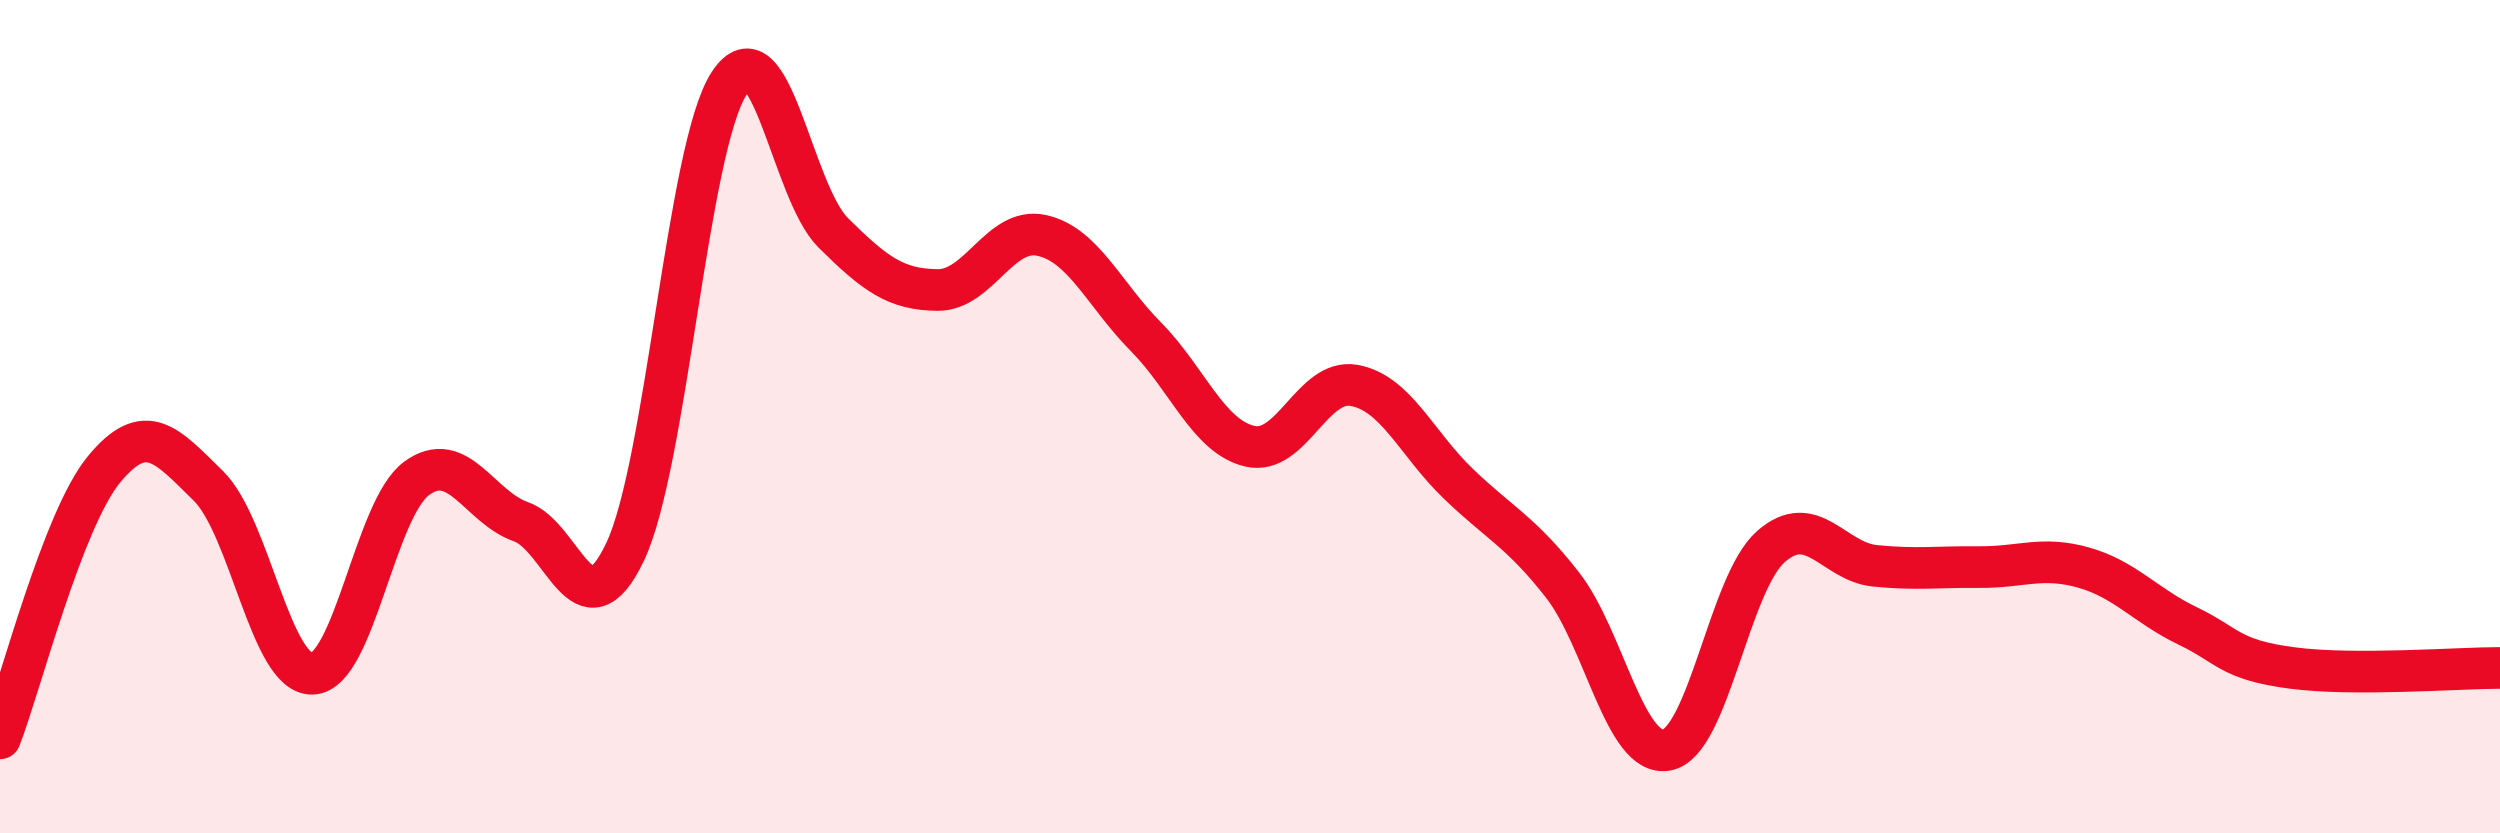 
    <svg width="60" height="20" viewBox="0 0 60 20" xmlns="http://www.w3.org/2000/svg">
      <path
        d="M 0,17.72 C 0.5,16.43 1.5,12.47 2.5,11.26 C 3.5,10.05 4,10.68 5,11.66 C 6,12.64 6.5,16.21 7.5,16.17 C 8.5,16.13 9,12.21 10,11.48 C 11,10.75 11.5,12.17 12.5,12.52 C 13.5,12.87 14,15.35 15,13.25 C 16,11.15 16.5,3.53 17.5,2 C 18.5,0.47 19,4.6 20,5.59 C 21,6.58 21.5,6.95 22.5,6.96 C 23.5,6.97 24,5.43 25,5.65 C 26,5.87 26.5,7.07 27.5,8.08 C 28.5,9.09 29,10.48 30,10.71 C 31,10.94 31.5,9.07 32.5,9.25 C 33.5,9.43 34,10.65 35,11.61 C 36,12.57 36.5,12.76 37.5,14.04 C 38.5,15.32 39,18.18 40,18 C 41,17.82 41.5,14 42.5,13.12 C 43.5,12.24 44,13.48 45,13.58 C 46,13.68 46.5,13.6 47.5,13.61 C 48.5,13.62 49,13.34 50,13.62 C 51,13.9 51.5,14.54 52.5,15.02 C 53.5,15.5 53.5,15.83 55,16.03 C 56.5,16.23 59,16.03 60,16.03L60 20L0 20Z"
        fill="#EB0A25"
        opacity="0.1"
        stroke-linecap="round"
        stroke-linejoin="round"
      />
      <path
        d="M 0,17.72 C 0.5,16.43 1.5,12.47 2.5,11.26 C 3.5,10.05 4,10.68 5,11.66 C 6,12.64 6.5,16.21 7.5,16.17 C 8.5,16.13 9,12.21 10,11.48 C 11,10.75 11.5,12.17 12.5,12.52 C 13.5,12.87 14,15.35 15,13.25 C 16,11.15 16.5,3.53 17.5,2 C 18.5,0.47 19,4.6 20,5.59 C 21,6.58 21.5,6.95 22.5,6.96 C 23.5,6.97 24,5.43 25,5.65 C 26,5.87 26.5,7.07 27.5,8.08 C 28.5,9.09 29,10.48 30,10.71 C 31,10.94 31.5,9.07 32.5,9.25 C 33.5,9.43 34,10.65 35,11.61 C 36,12.57 36.5,12.76 37.5,14.04 C 38.5,15.32 39,18.18 40,18 C 41,17.82 41.5,14 42.5,13.12 C 43.5,12.24 44,13.48 45,13.58 C 46,13.68 46.5,13.6 47.5,13.61 C 48.5,13.62 49,13.34 50,13.62 C 51,13.9 51.5,14.54 52.5,15.02 C 53.5,15.5 53.5,15.83 55,16.03 C 56.5,16.23 59,16.03 60,16.03"
        stroke="#EB0A25"
        stroke-width="1"
        fill="none"
        stroke-linecap="round"
        stroke-linejoin="round"
      />
    </svg>
  